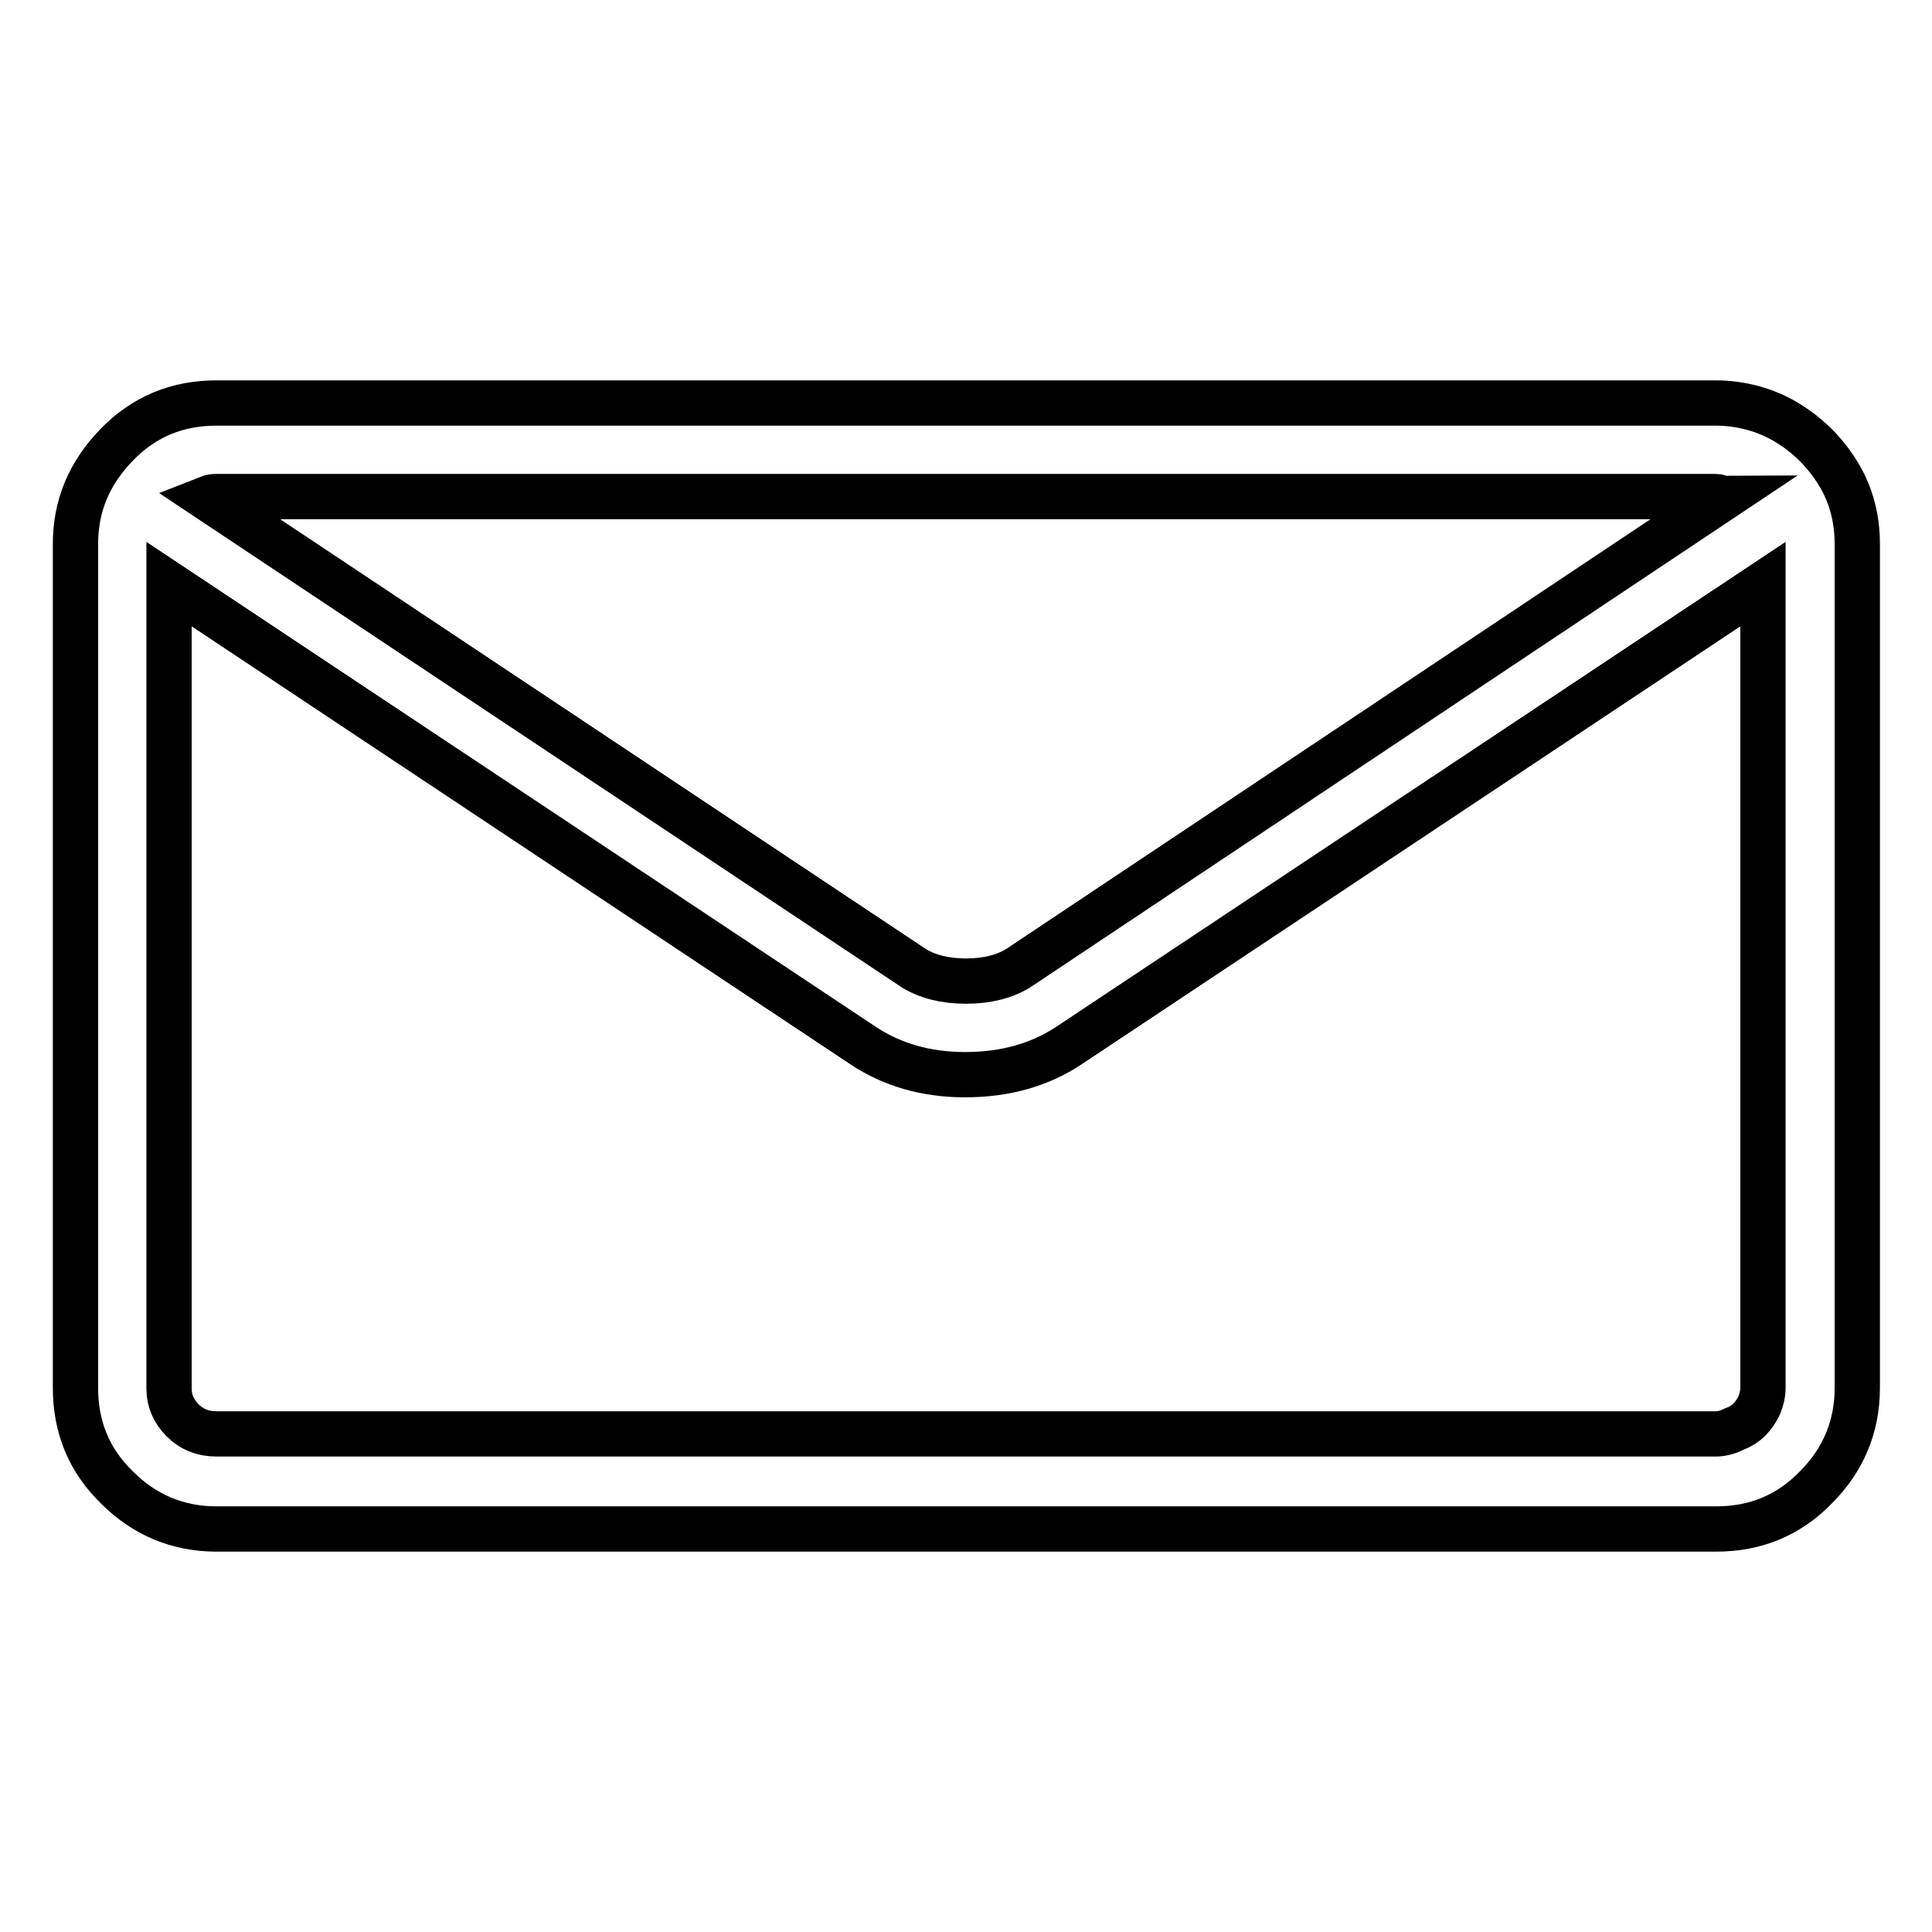 <?xml version="1.0" encoding="utf-8"?>
<!-- Svg Vector Icons : http://www.onlinewebfonts.com/icon -->
<!DOCTYPE svg PUBLIC "-//W3C//DTD SVG 1.1//EN" "http://www.w3.org/Graphics/SVG/1.1/DTD/svg11.dtd">
<svg version="1.1" xmlns="http://www.w3.org/2000/svg" xmlns:xlink="http://www.w3.org/1999/xlink" x="0px" y="0px" viewBox="0 0 256 256" enable-background="new 0 0 256 256" xml:space="preserve">
<g> <path stroke-width="6" fill-opacity="0" stroke="#000000"  d="M227.3,53.4H28.7c-5.2,0-9.6,1.8-13.2,5.5s-5.5,8-5.5,13.2v111.8c0,5.2,1.8,9.6,5.5,13.2 c3.6,3.6,8,5.5,13.2,5.5h198.7c5.2,0,9.6-1.8,13.2-5.5c3.6-3.6,5.5-8,5.5-13.2V72.1c0-3.4-0.8-6.5-2.5-9.3s-4-5.1-6.8-6.8 S230.7,53.4,227.3,53.4z M227.3,65.8c0.2,0,0.3,0,0.5,0.1c0.2,0.1,0.3,0.1,0.5,0.1l-93.4,62.3c-1.8,1.1-4.1,1.7-6.9,1.7 s-5.1-0.6-6.9-1.7L27.5,66c0.5-0.2,0.9-0.2,1.2-0.2L227.3,65.8L227.3,65.8z M227.3,190H28.7c-1.8,0-3.3-0.6-4.5-1.8 c-1.2-1.2-1.8-2.6-1.8-4.2V77.4l91.9,61.1c3.9,2.6,8.4,3.9,13.6,3.9c5.3,0,9.9-1.3,13.8-3.9l91.9-61.1v106.5c0,0.8-0.2,1.6-0.5,2.3 c-0.3,0.7-0.8,1.4-1.3,1.9c-0.6,0.6-1.3,1-2.1,1.3C228.9,189.8,228.1,190,227.3,190L227.3,190z"/></g>
</svg>